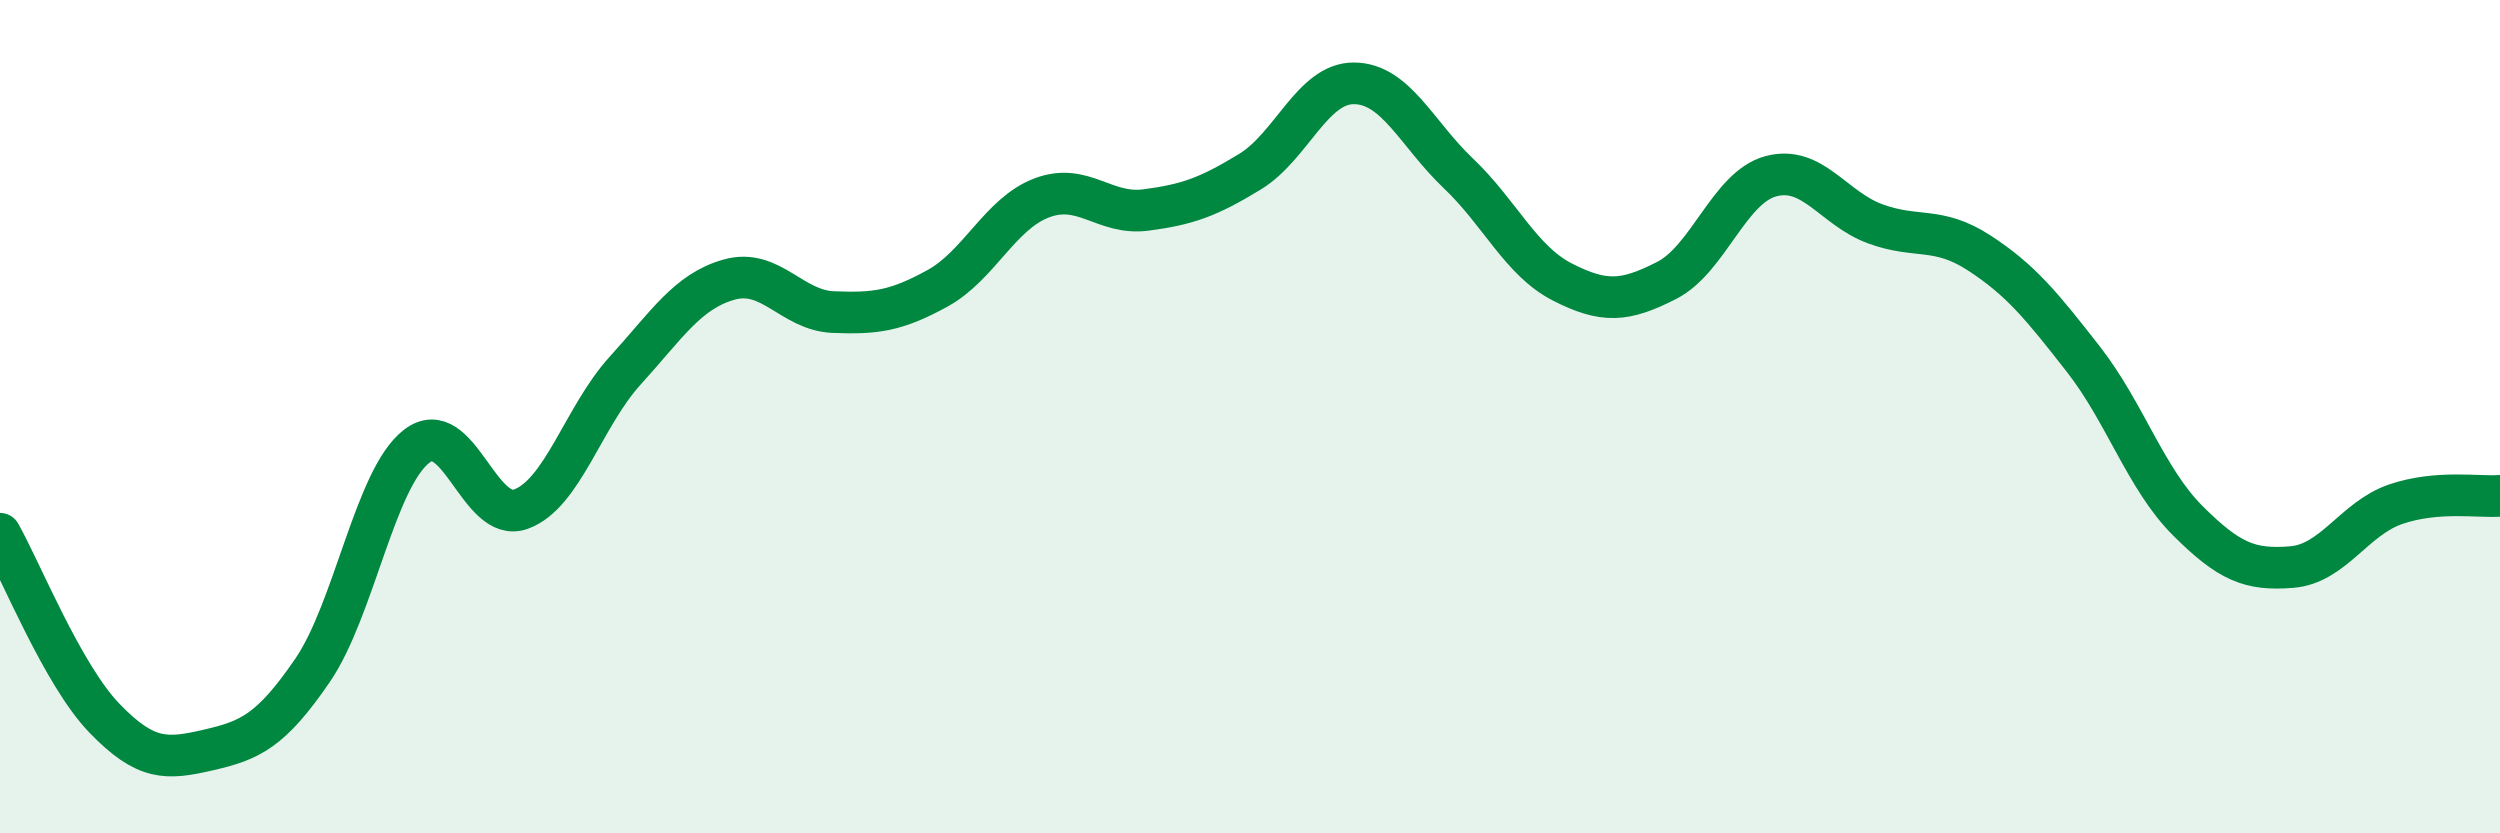 
    <svg width="60" height="20" viewBox="0 0 60 20" xmlns="http://www.w3.org/2000/svg">
      <path
        d="M 0,12.81 C 0.5,13.69 1.5,16.19 2.5,17.23 C 3.5,18.27 4,18.23 5,18 C 6,17.77 6.5,17.55 7.5,16.09 C 8.5,14.63 9,11.48 10,10.71 C 11,9.94 11.5,12.58 12.5,12.22 C 13.5,11.86 14,10 15,8.9 C 16,7.8 16.5,6.99 17.5,6.71 C 18.5,6.43 19,7.45 20,7.49 C 21,7.53 21.5,7.47 22.5,6.92 C 23.5,6.37 24,5.13 25,4.75 C 26,4.37 26.5,5.17 27.5,5.04 C 28.5,4.91 29,4.73 30,4.12 C 31,3.51 31.5,1.99 32.5,2 C 33.5,2.01 34,3.21 35,4.16 C 36,5.11 36.5,6.26 37.5,6.77 C 38.5,7.28 39,7.24 40,6.73 C 41,6.22 41.5,4.5 42.5,4.23 C 43.5,3.96 44,5 45,5.37 C 46,5.74 46.5,5.42 47.5,6.07 C 48.5,6.72 49,7.34 50,8.62 C 51,9.9 51.5,11.49 52.5,12.49 C 53.5,13.49 54,13.69 55,13.61 C 56,13.53 56.5,12.44 57.5,12.1 C 58.5,11.76 59.5,11.94 60,11.9L60 20L0 20Z"
        fill="#008740"
        opacity="0.1"
        stroke-linecap="round"
        stroke-linejoin="round"
      />
      <path
        d="M 0,12.81 C 0.5,13.69 1.5,16.19 2.5,17.23 C 3.5,18.27 4,18.23 5,18 C 6,17.77 6.5,17.55 7.5,16.09 C 8.5,14.63 9,11.48 10,10.71 C 11,9.94 11.5,12.58 12.5,12.22 C 13.5,11.86 14,10 15,8.9 C 16,7.8 16.5,6.99 17.5,6.71 C 18.5,6.43 19,7.45 20,7.49 C 21,7.53 21.5,7.47 22.5,6.92 C 23.5,6.37 24,5.13 25,4.75 C 26,4.37 26.5,5.17 27.5,5.04 C 28.5,4.91 29,4.73 30,4.12 C 31,3.51 31.5,1.99 32.5,2 C 33.5,2.01 34,3.21 35,4.16 C 36,5.11 36.5,6.26 37.5,6.77 C 38.5,7.28 39,7.24 40,6.73 C 41,6.22 41.5,4.5 42.5,4.23 C 43.5,3.96 44,5 45,5.37 C 46,5.74 46.5,5.42 47.5,6.07 C 48.5,6.72 49,7.34 50,8.62 C 51,9.9 51.5,11.49 52.5,12.49 C 53.5,13.49 54,13.69 55,13.61 C 56,13.53 56.5,12.44 57.5,12.1 C 58.5,11.76 59.5,11.94 60,11.9"
        stroke="#008740"
        stroke-width="1"
        fill="none"
        stroke-linecap="round"
        stroke-linejoin="round"
      />
    </svg>
  